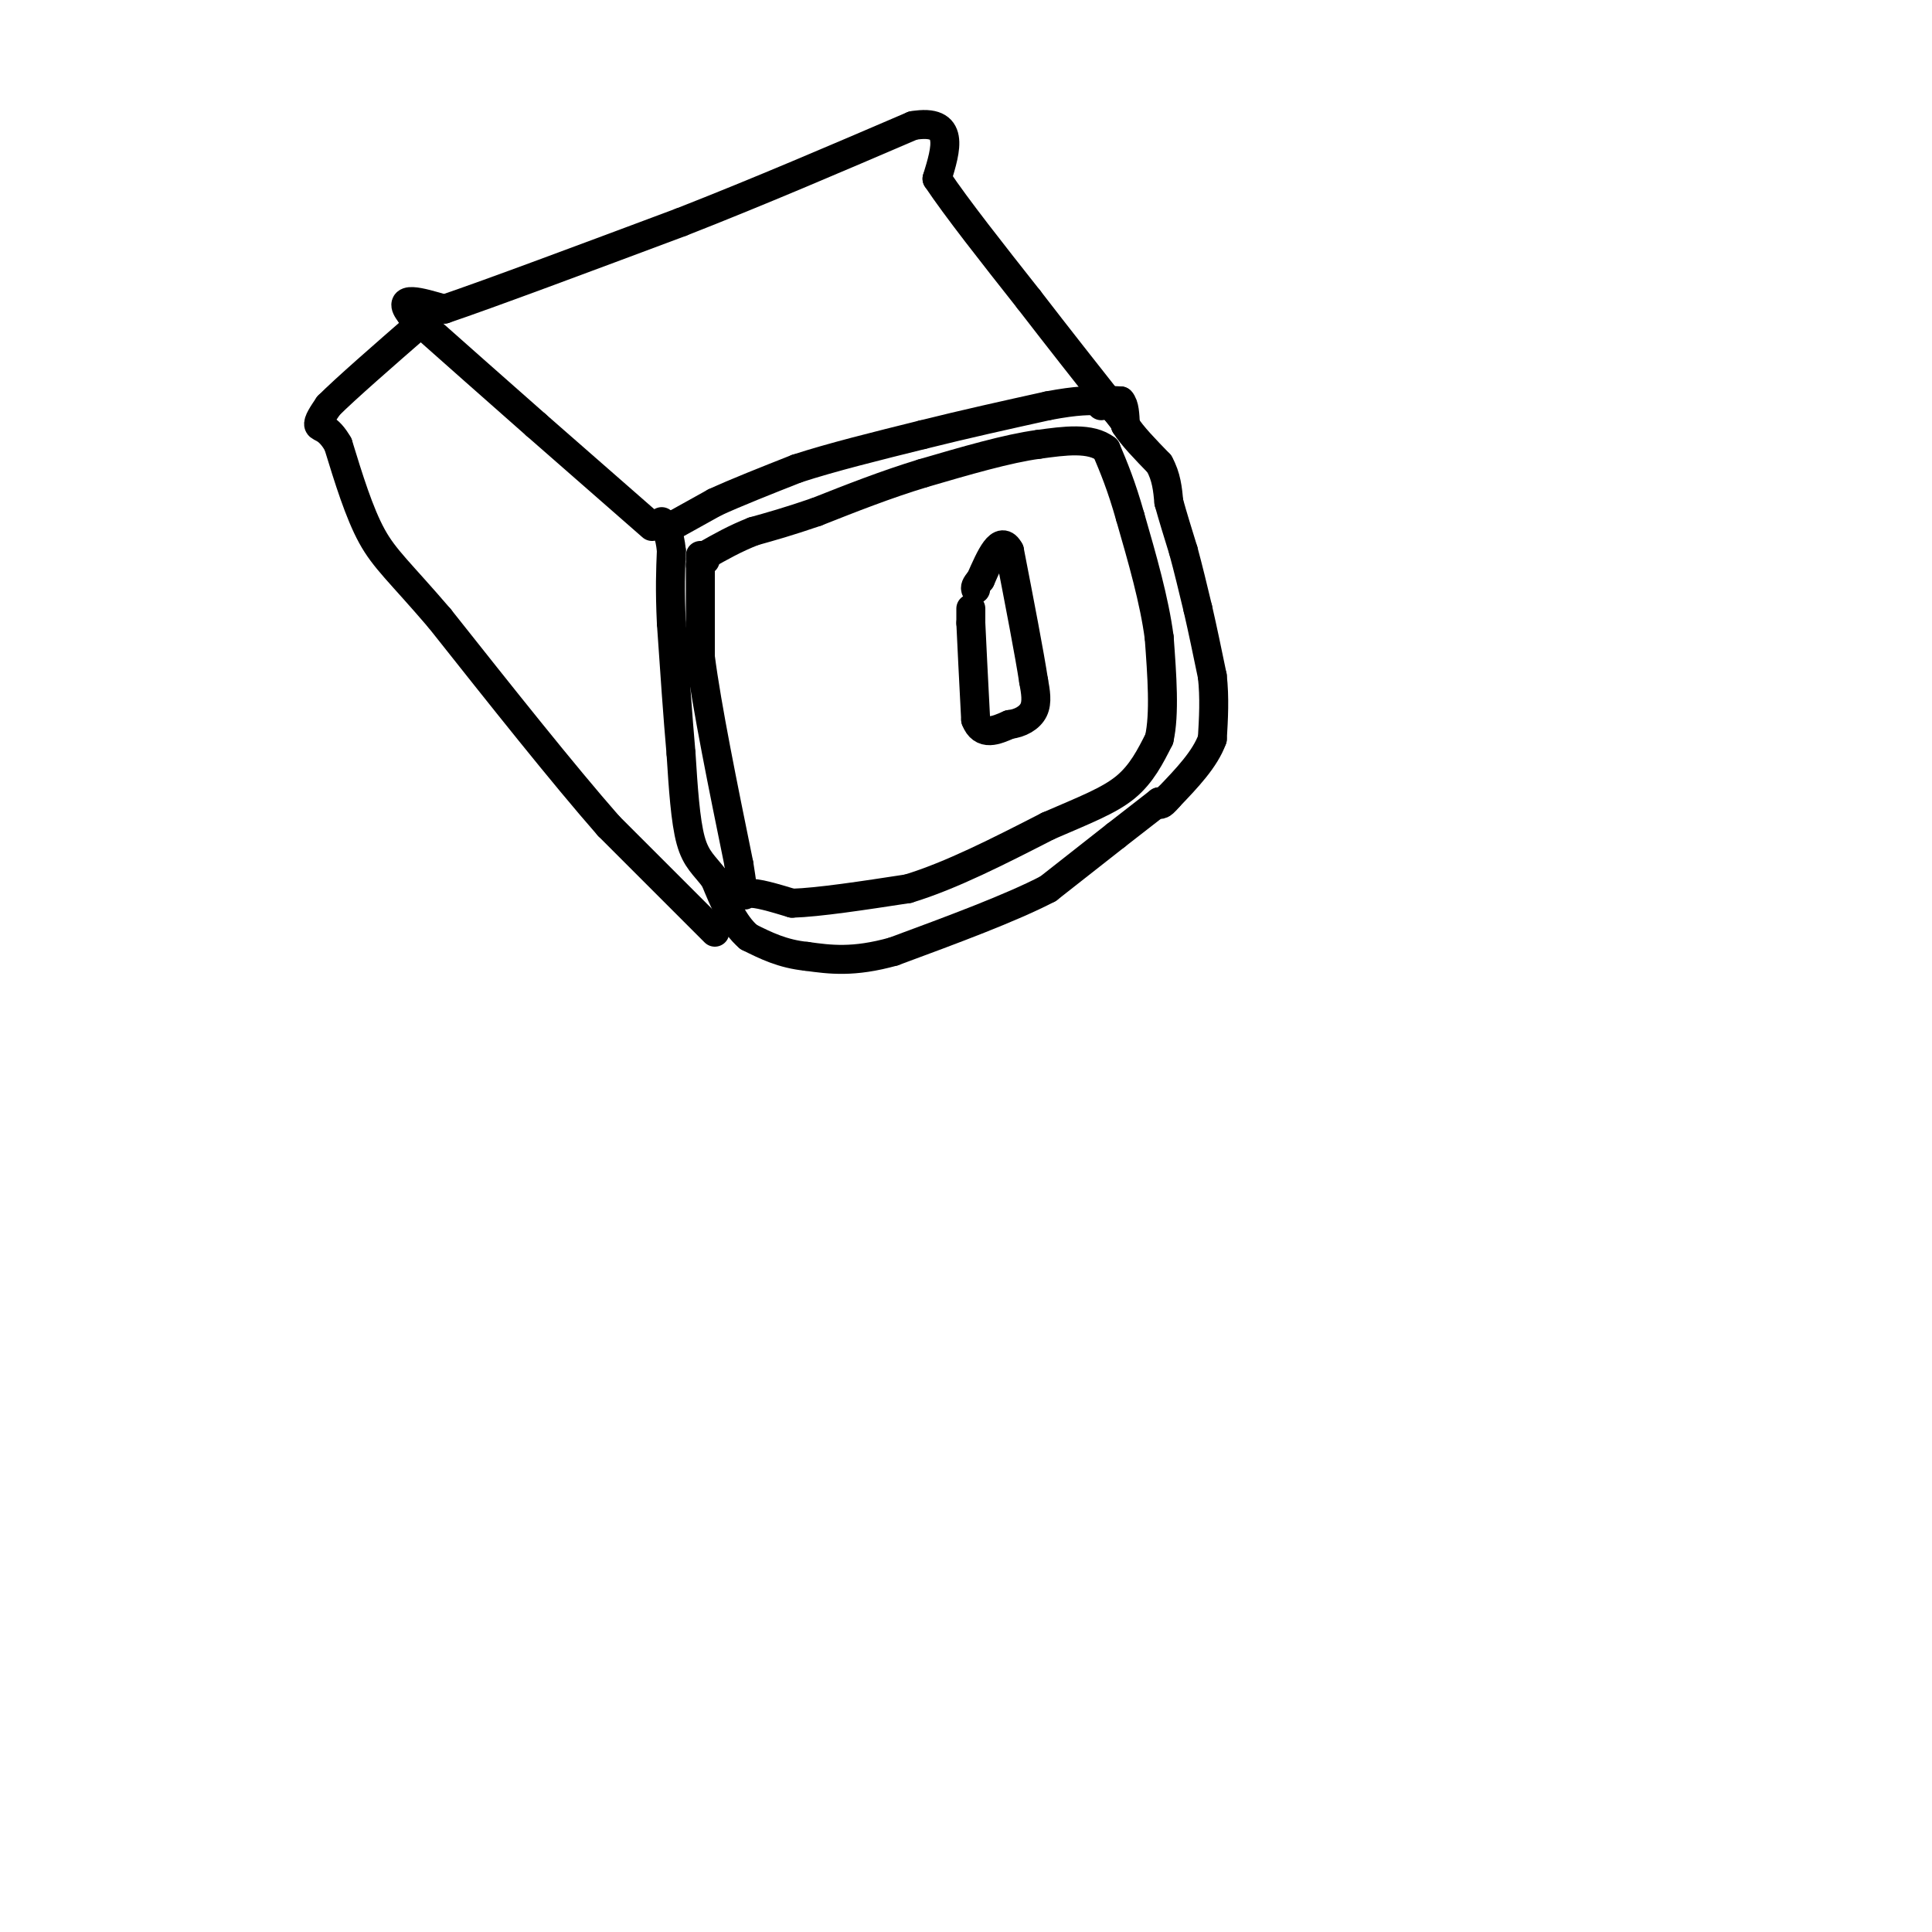 <svg viewBox='0 0 400 400' version='1.1' xmlns='http://www.w3.org/2000/svg' xmlns:xlink='http://www.w3.org/1999/xlink'><g fill='none' stroke='#000000' stroke-width='6' stroke-linecap='round' stroke-linejoin='round'><path d='M145,115c0.000,0.000 0.000,2.000 0,2'/><path d='M145,117c0.000,3.500 0.000,11.250 0,19'/><path d='M145,136c1.333,10.333 4.667,26.667 8,43'/><path d='M153,179c1.289,7.933 0.511,6.267 2,6c1.489,-0.267 5.244,0.867 9,2'/><path d='M164,187c5.500,-0.167 14.750,-1.583 24,-3'/><path d='M188,184c8.833,-2.667 18.917,-7.833 29,-13'/><path d='M217,171c7.756,-3.356 12.644,-5.244 16,-8c3.356,-2.756 5.178,-6.378 7,-10'/><path d='M240,153c1.167,-5.167 0.583,-13.083 0,-21'/><path d='M240,132c-1.000,-7.667 -3.500,-16.333 -6,-25'/><path d='M234,107c-1.833,-6.500 -3.417,-10.250 -5,-14'/><path d='M229,93c-3.167,-2.500 -8.583,-1.750 -14,-1'/><path d='M215,92c-6.333,0.833 -15.167,3.417 -24,6'/><path d='M191,98c-7.667,2.333 -14.833,5.167 -22,8'/><path d='M169,106c-5.833,2.000 -9.417,3.000 -13,4'/><path d='M156,110c-3.833,1.500 -6.917,3.250 -10,5'/><path d='M146,115c-1.667,1.000 -0.833,1.000 0,1'/><path d='M201,126c0.000,0.000 0.000,3.000 0,3'/><path d='M201,129c0.167,3.833 0.583,11.917 1,20'/><path d='M202,149c1.333,3.500 4.167,2.250 7,1'/><path d='M209,150c2.200,-0.244 4.200,-1.356 5,-3c0.800,-1.644 0.400,-3.822 0,-6'/><path d='M214,141c-0.833,-5.500 -2.917,-16.250 -5,-27'/><path d='M209,114c-1.833,-3.500 -3.917,1.250 -6,6'/><path d='M203,120c-1.167,1.333 -1.083,1.667 -1,2'/><path d='M139,109c0.000,0.000 9.000,-5.000 9,-5'/><path d='M148,104c4.333,-2.000 10.667,-4.500 17,-7'/><path d='M165,97c7.167,-2.333 16.583,-4.667 26,-7'/><path d='M191,90c8.667,-2.167 17.333,-4.083 26,-6'/><path d='M217,84c6.167,-1.167 8.583,-1.083 11,-1'/><path d='M228,84c0.000,0.000 0.000,-1.000 0,-1'/><path d='M228,83c0.667,-0.167 2.333,-0.083 4,0'/><path d='M232,83c0.833,0.833 0.917,2.917 1,5'/><path d='M233,88c1.333,2.167 4.167,5.083 7,8'/><path d='M240,96c1.500,2.667 1.750,5.333 2,8'/><path d='M242,104c0.833,3.000 1.917,6.500 3,10'/><path d='M245,114c1.000,3.667 2.000,7.833 3,12'/><path d='M248,126c1.000,4.333 2.000,9.167 3,14'/><path d='M251,140c0.500,4.500 0.250,8.750 0,13'/><path d='M251,153c-1.500,4.167 -5.250,8.083 -9,12'/><path d='M242,165c-1.833,2.167 -1.917,1.583 -2,1'/><path d='M240,166c0.000,0.000 -9.000,7.000 -9,7'/><path d='M231,173c-3.833,3.000 -8.917,7.000 -14,11'/><path d='M217,184c-7.667,4.000 -19.833,8.500 -32,13'/><path d='M185,197c-8.333,2.333 -13.167,1.667 -18,1'/><path d='M167,198c-5.000,-0.500 -8.500,-2.250 -12,-4'/><path d='M155,194c-3.167,-2.667 -5.083,-7.333 -7,-12'/><path d='M148,182c-2.111,-2.844 -3.889,-3.956 -5,-8c-1.111,-4.044 -1.556,-11.022 -2,-18'/><path d='M141,156c-0.667,-7.500 -1.333,-17.250 -2,-27'/><path d='M139,129c-0.333,-7.000 -0.167,-11.000 0,-15'/><path d='M139,114c-0.333,-3.500 -1.167,-4.750 -2,-6'/><path d='M135,109c0.000,0.000 -24.000,-21.000 -24,-21'/><path d='M111,88c-8.333,-7.333 -17.167,-15.167 -26,-23'/><path d='M85,65c-3.167,-4.000 1.917,-2.500 7,-1'/><path d='M92,64c9.333,-3.167 29.167,-10.583 49,-18'/><path d='M141,46c16.167,-6.333 32.083,-13.167 48,-20'/><path d='M189,26c8.833,-1.500 6.917,4.750 5,11'/><path d='M194,37c4.000,6.000 11.500,15.500 19,25'/><path d='M213,62c6.167,8.000 12.083,15.500 18,23'/><path d='M231,85c3.000,3.833 1.500,1.917 0,0'/><path d='M148,193c0.000,0.000 -22.000,-22.000 -22,-22'/><path d='M126,171c-9.500,-10.833 -22.250,-26.917 -35,-43'/><path d='M91,128c-8.244,-9.622 -11.356,-12.178 -14,-17c-2.644,-4.822 -4.822,-11.911 -7,-19'/><path d='M70,92c-2.067,-3.667 -3.733,-3.333 -4,-4c-0.267,-0.667 0.867,-2.333 2,-4'/><path d='M68,84c3.500,-3.500 11.250,-10.250 19,-17'/></g>
</svg>